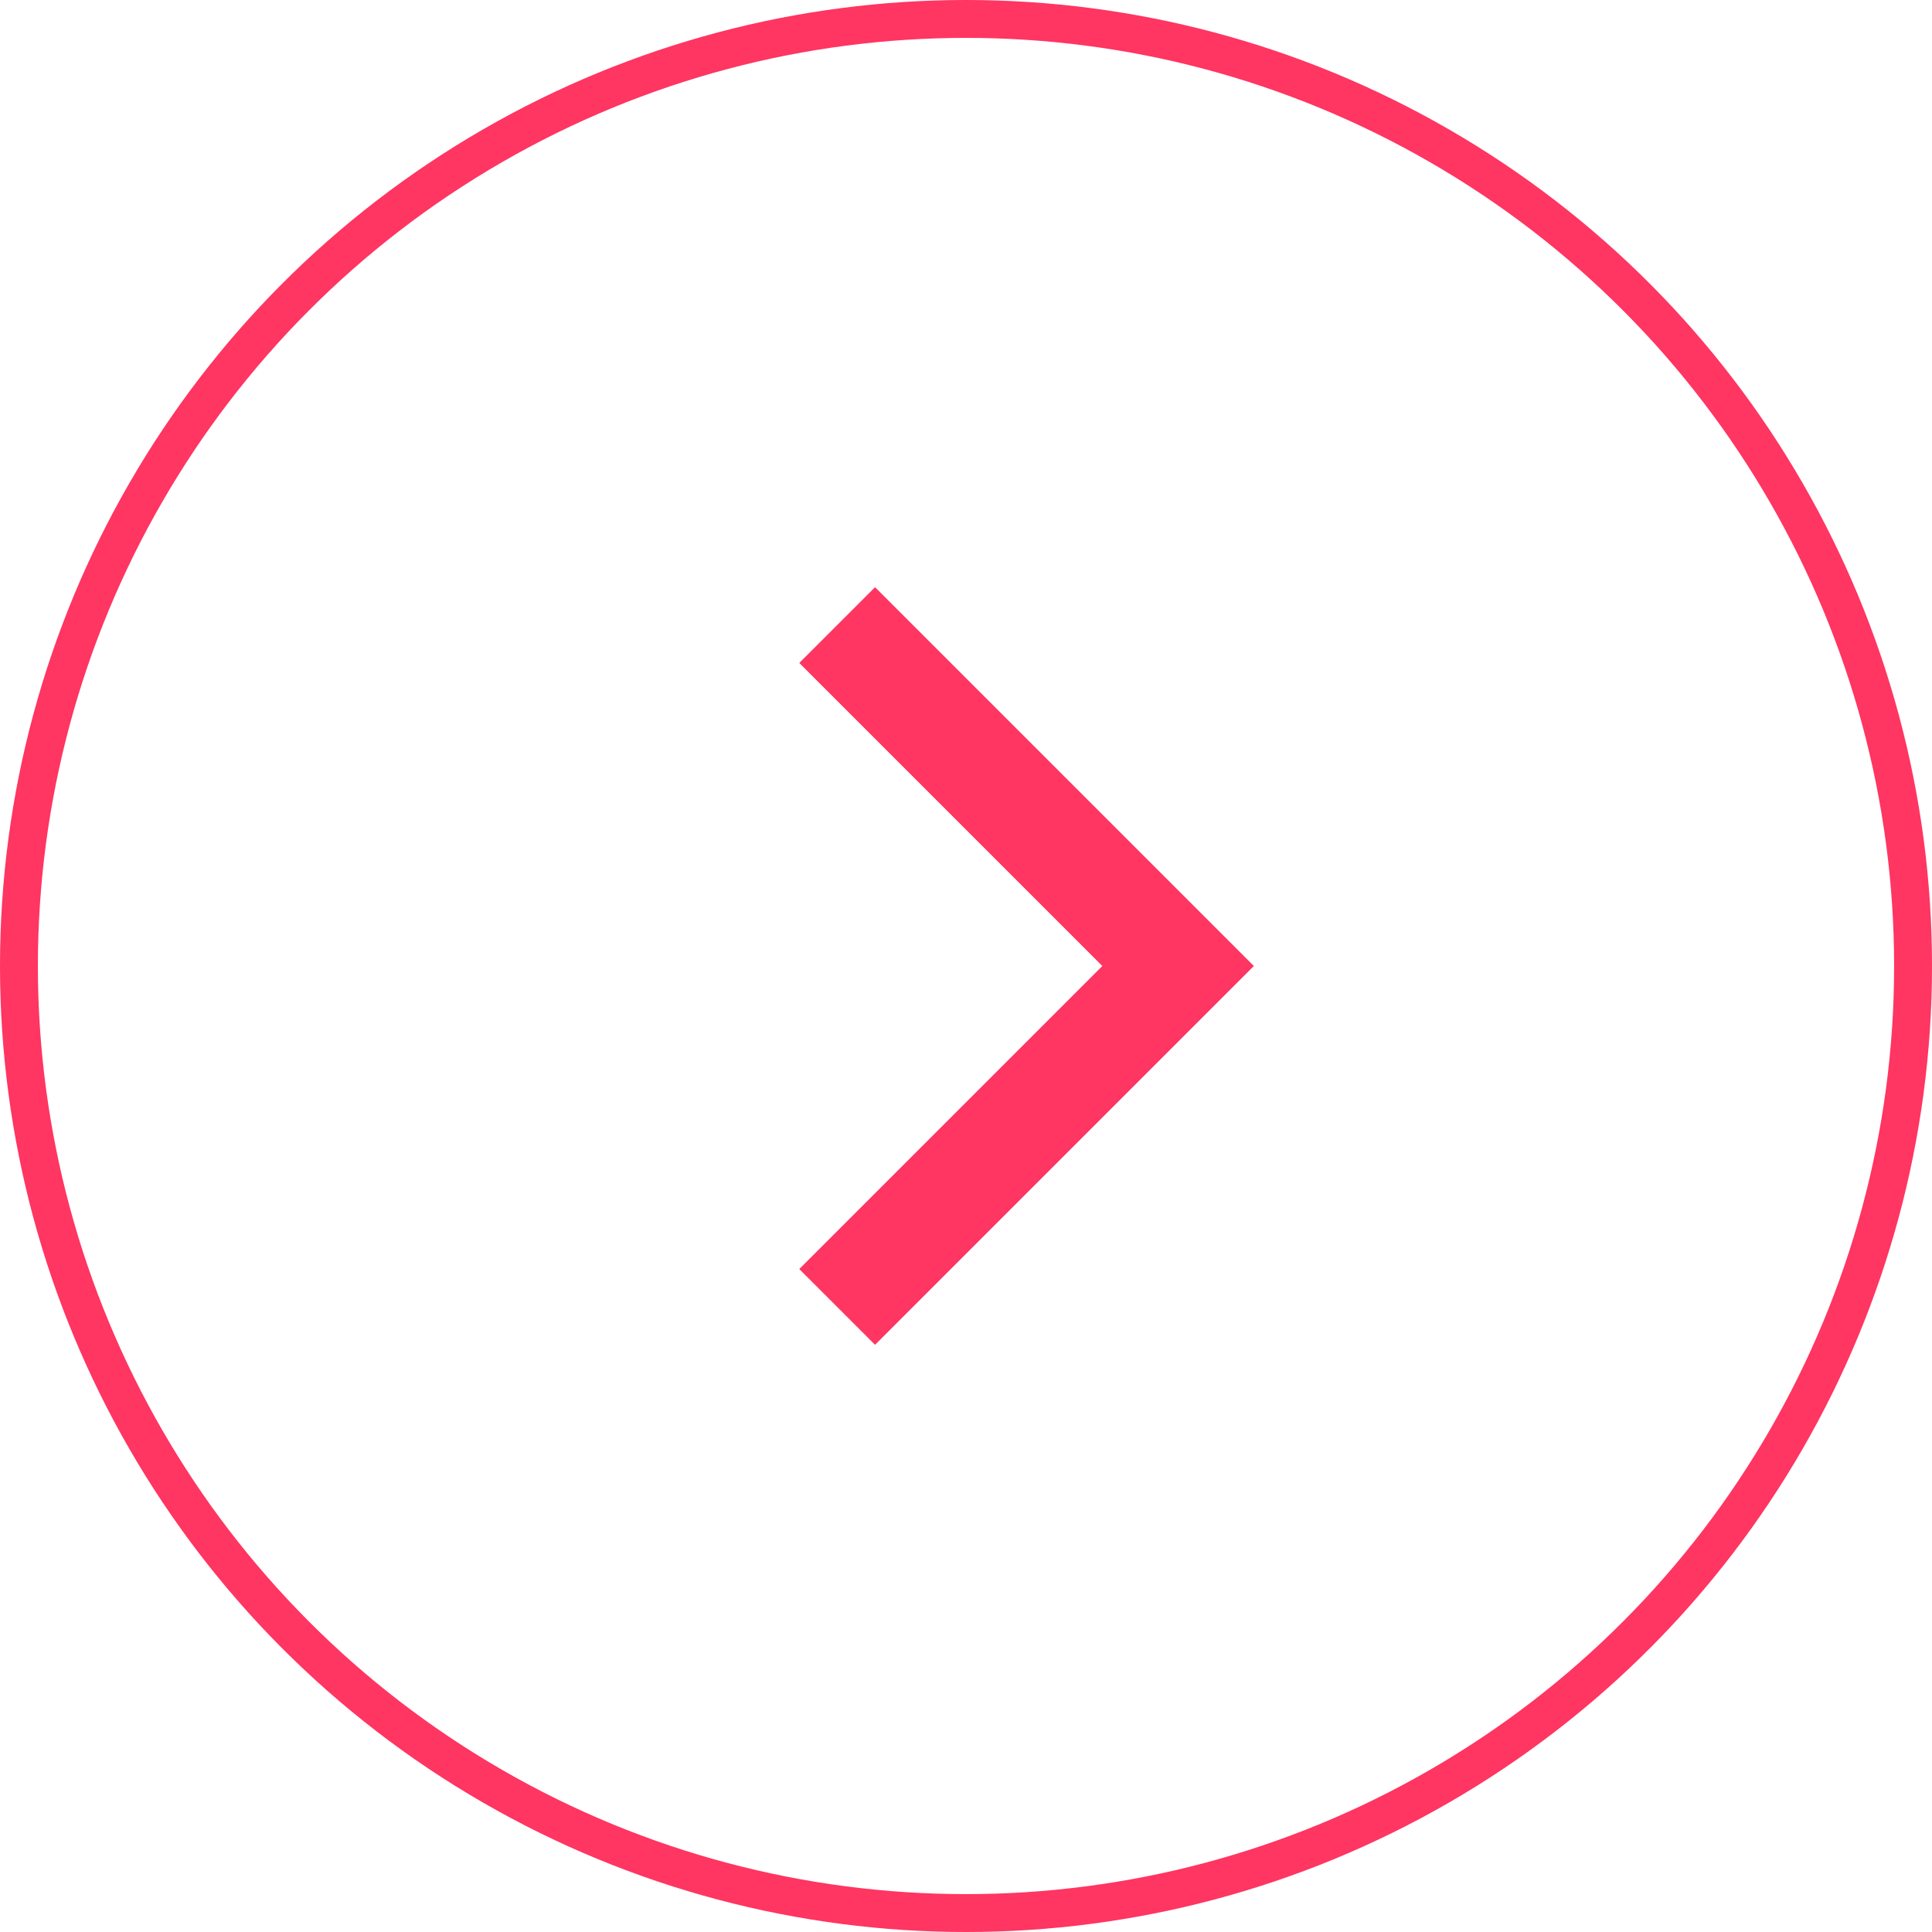 <svg xmlns="http://www.w3.org/2000/svg" width="50" height="50" viewBox="0 0 51 51">
  <g id="normal" transform="translate(0.5 0.5)">
    <circle id="Ellipse_1" data-name="Ellipse 1" cx="25" cy="25" r="25" fill="none" stroke="#ff3562" stroke-width="1"/>
    <path id="Shape_5" data-name="Shape 5" d="M410,1408l8,8h0l2,2-10,10-2-2,8-8-8-8Z" transform="translate(-387.401 -1393)" fill="#ff3562"/>
  </g>
</svg>
